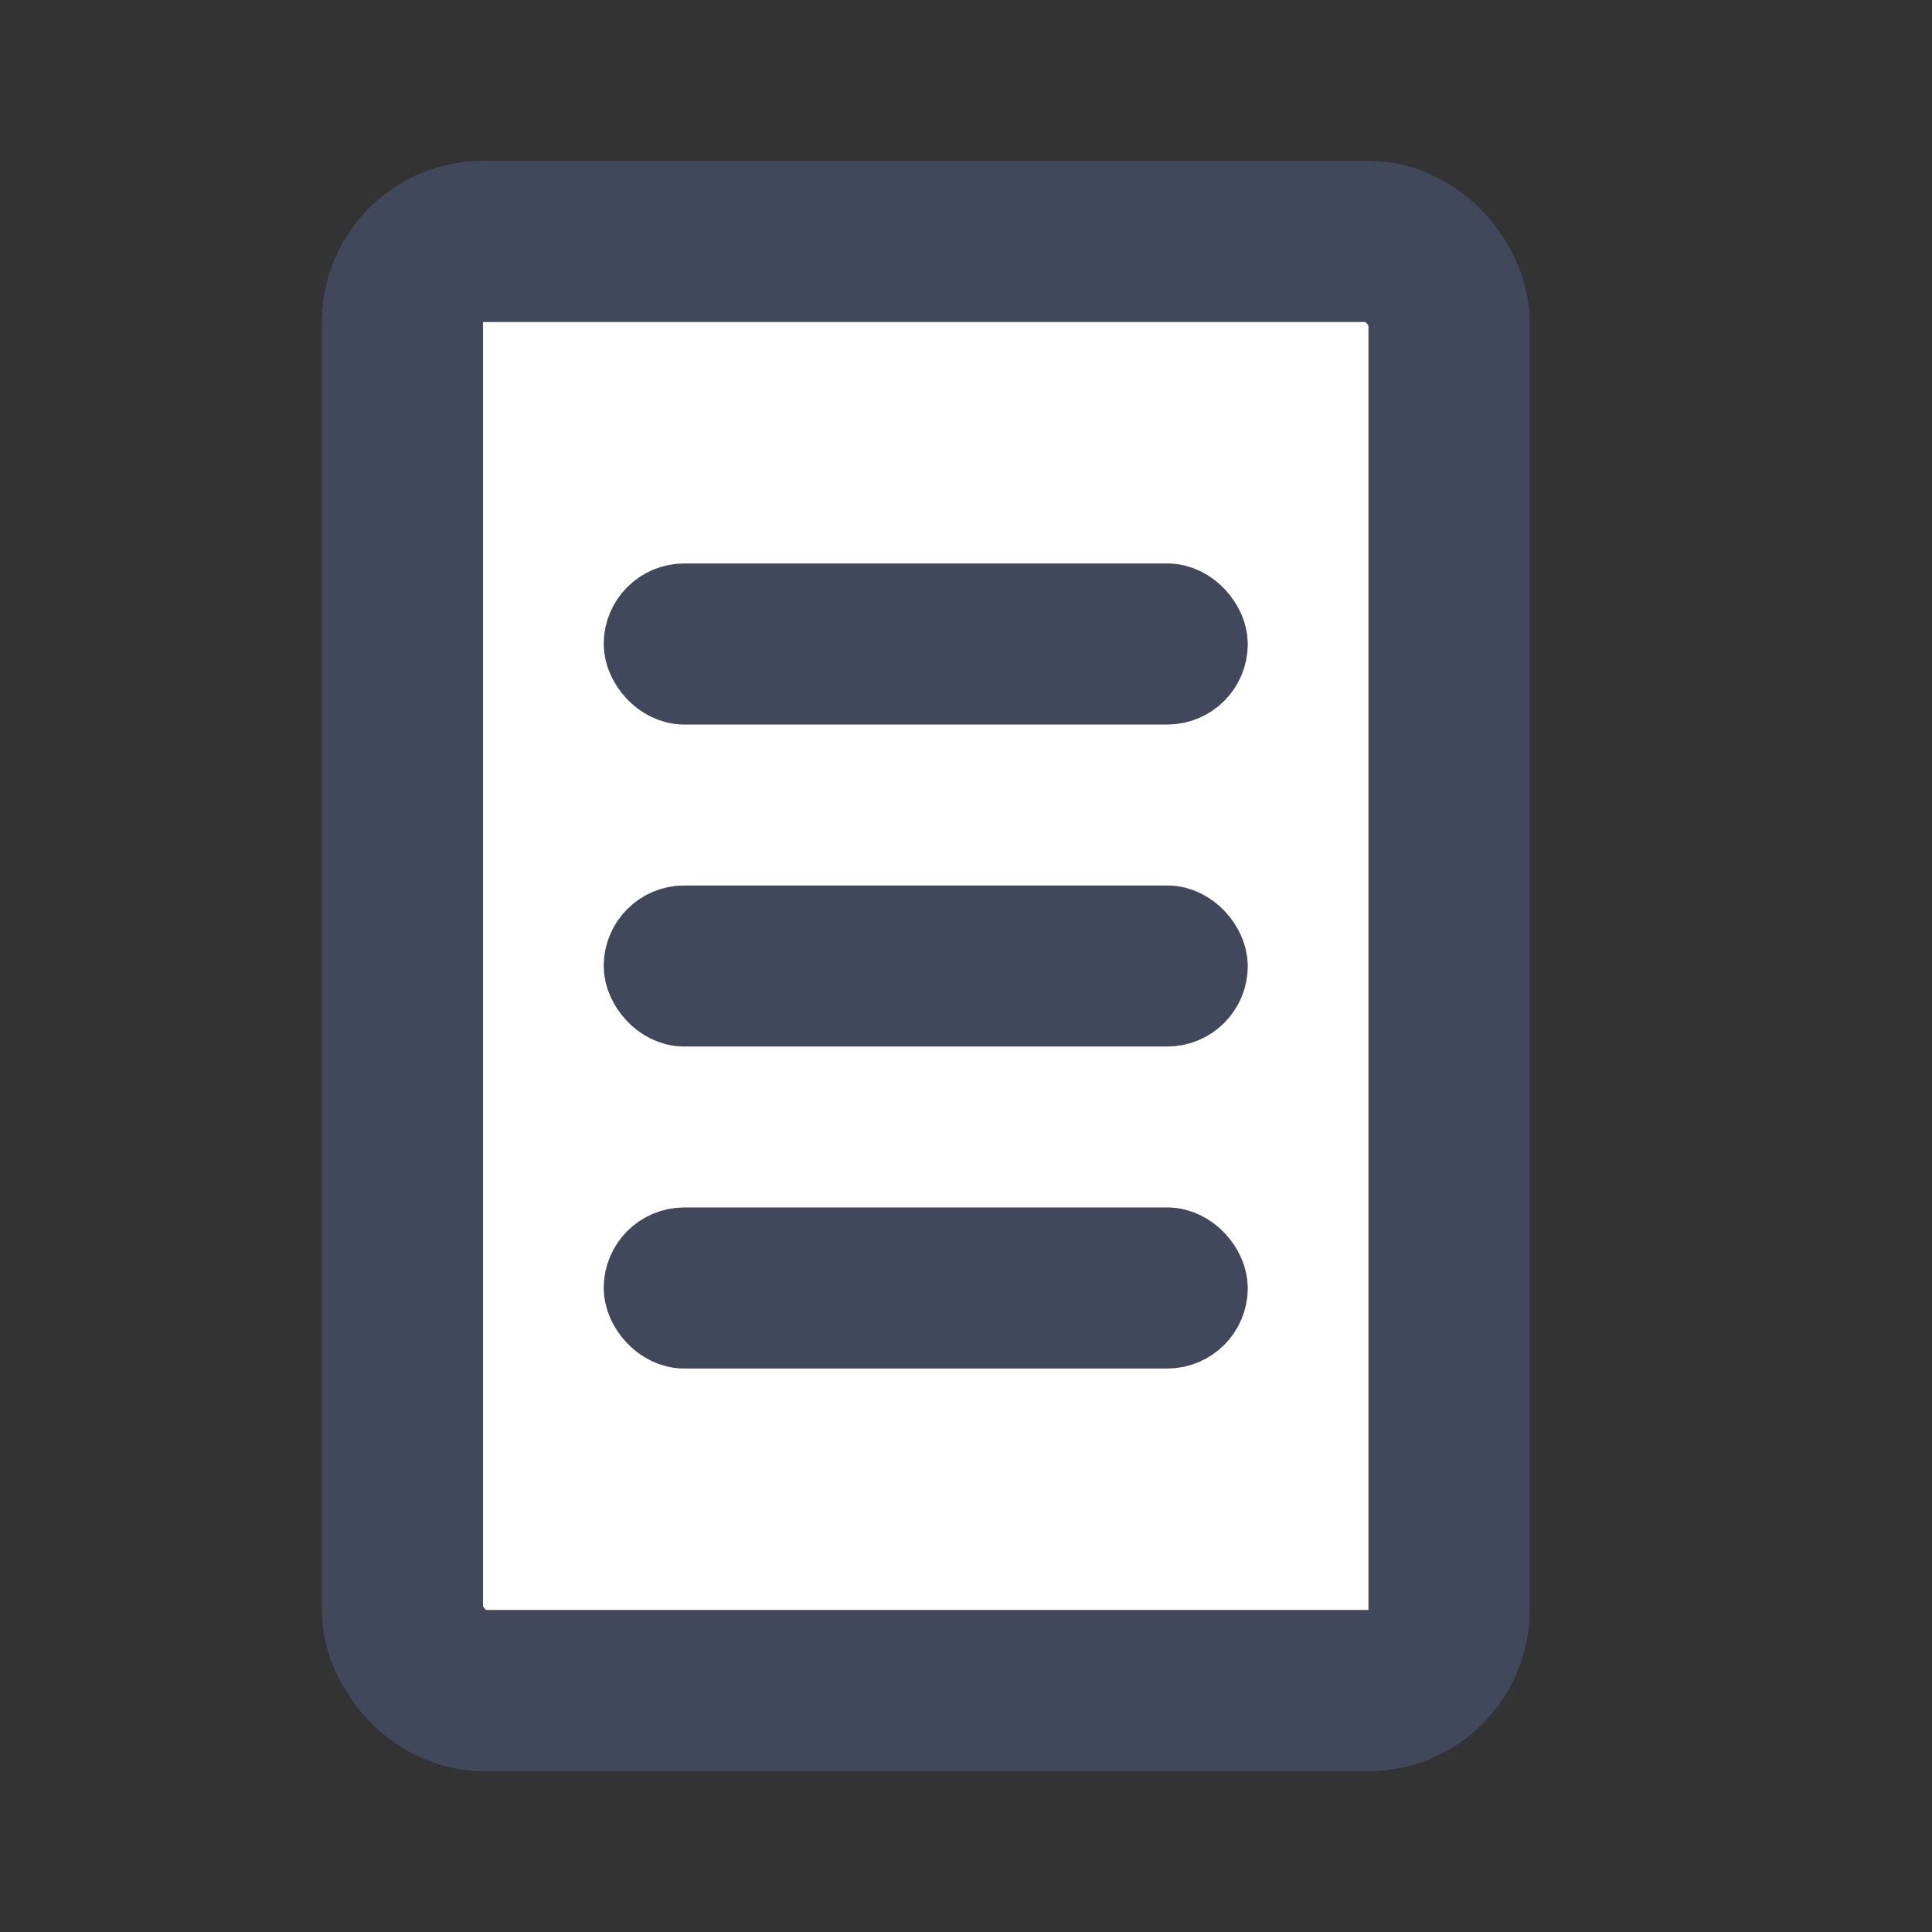 <svg width="24" height="24" viewBox="0 0 24 24" fill="none" xmlns="http://www.w3.org/2000/svg">
<rect x="0" y="0" width="24" height="24" fill="#333333" stroke="none"/>
<rect x="5" y="3" width="13" height="18" rx="1" fill="white"/>
<rect x="5" y="3" width="13" height="18" rx="1" stroke="#66718F" stroke-width="2"/>
<rect x="5" y="3" width="13" height="18" rx="1" stroke="black" stroke-opacity="0.2" stroke-width="2"/>
<rect x="5" y="3" width="13" height="18" rx="1" stroke="black" stroke-opacity="0.2" stroke-width="2"/>
<rect x="8" y="7.5" width="7" height="1" rx="0.5" fill="#66718F"/>
<rect x="8" y="7.5" width="7" height="1" rx="0.5" fill="black" fill-opacity="0.2"/>
<rect x="8" y="7.5" width="7" height="1" rx="0.5" fill="black" fill-opacity="0.2"/>
<rect x="8" y="7.5" width="7" height="1" rx="0.5" stroke="#66718F"/>
<rect x="8" y="7.5" width="7" height="1" rx="0.5" stroke="black" stroke-opacity="0.2"/>
<rect x="8" y="7.5" width="7" height="1" rx="0.5" stroke="black" stroke-opacity="0.2"/>
<rect x="8" y="11.5" width="7" height="1" rx="0.5" fill="#66718F"/>
<rect x="8" y="11.5" width="7" height="1" rx="0.5" fill="black" fill-opacity="0.2"/>
<rect x="8" y="11.5" width="7" height="1" rx="0.5" fill="black" fill-opacity="0.2"/>
<rect x="8" y="11.5" width="7" height="1" rx="0.5" stroke="#66718F"/>
<rect x="8" y="11.5" width="7" height="1" rx="0.5" stroke="black" stroke-opacity="0.2"/>
<rect x="8" y="11.5" width="7" height="1" rx="0.5" stroke="black" stroke-opacity="0.2"/>
<rect x="8" y="15.5" width="7" height="1" rx="0.5" fill="#66718F"/>
<rect x="8" y="15.5" width="7" height="1" rx="0.5" fill="black" fill-opacity="0.2"/>
<rect x="8" y="15.5" width="7" height="1" rx="0.5" fill="black" fill-opacity="0.2"/>
<rect x="8" y="15.5" width="7" height="1" rx="0.5" stroke="#66718F"/>
<rect x="8" y="15.5" width="7" height="1" rx="0.5" stroke="black" stroke-opacity="0.2"/>
<rect x="8" y="15.5" width="7" height="1" rx="0.5" stroke="black" stroke-opacity="0.2"/>
</svg>
